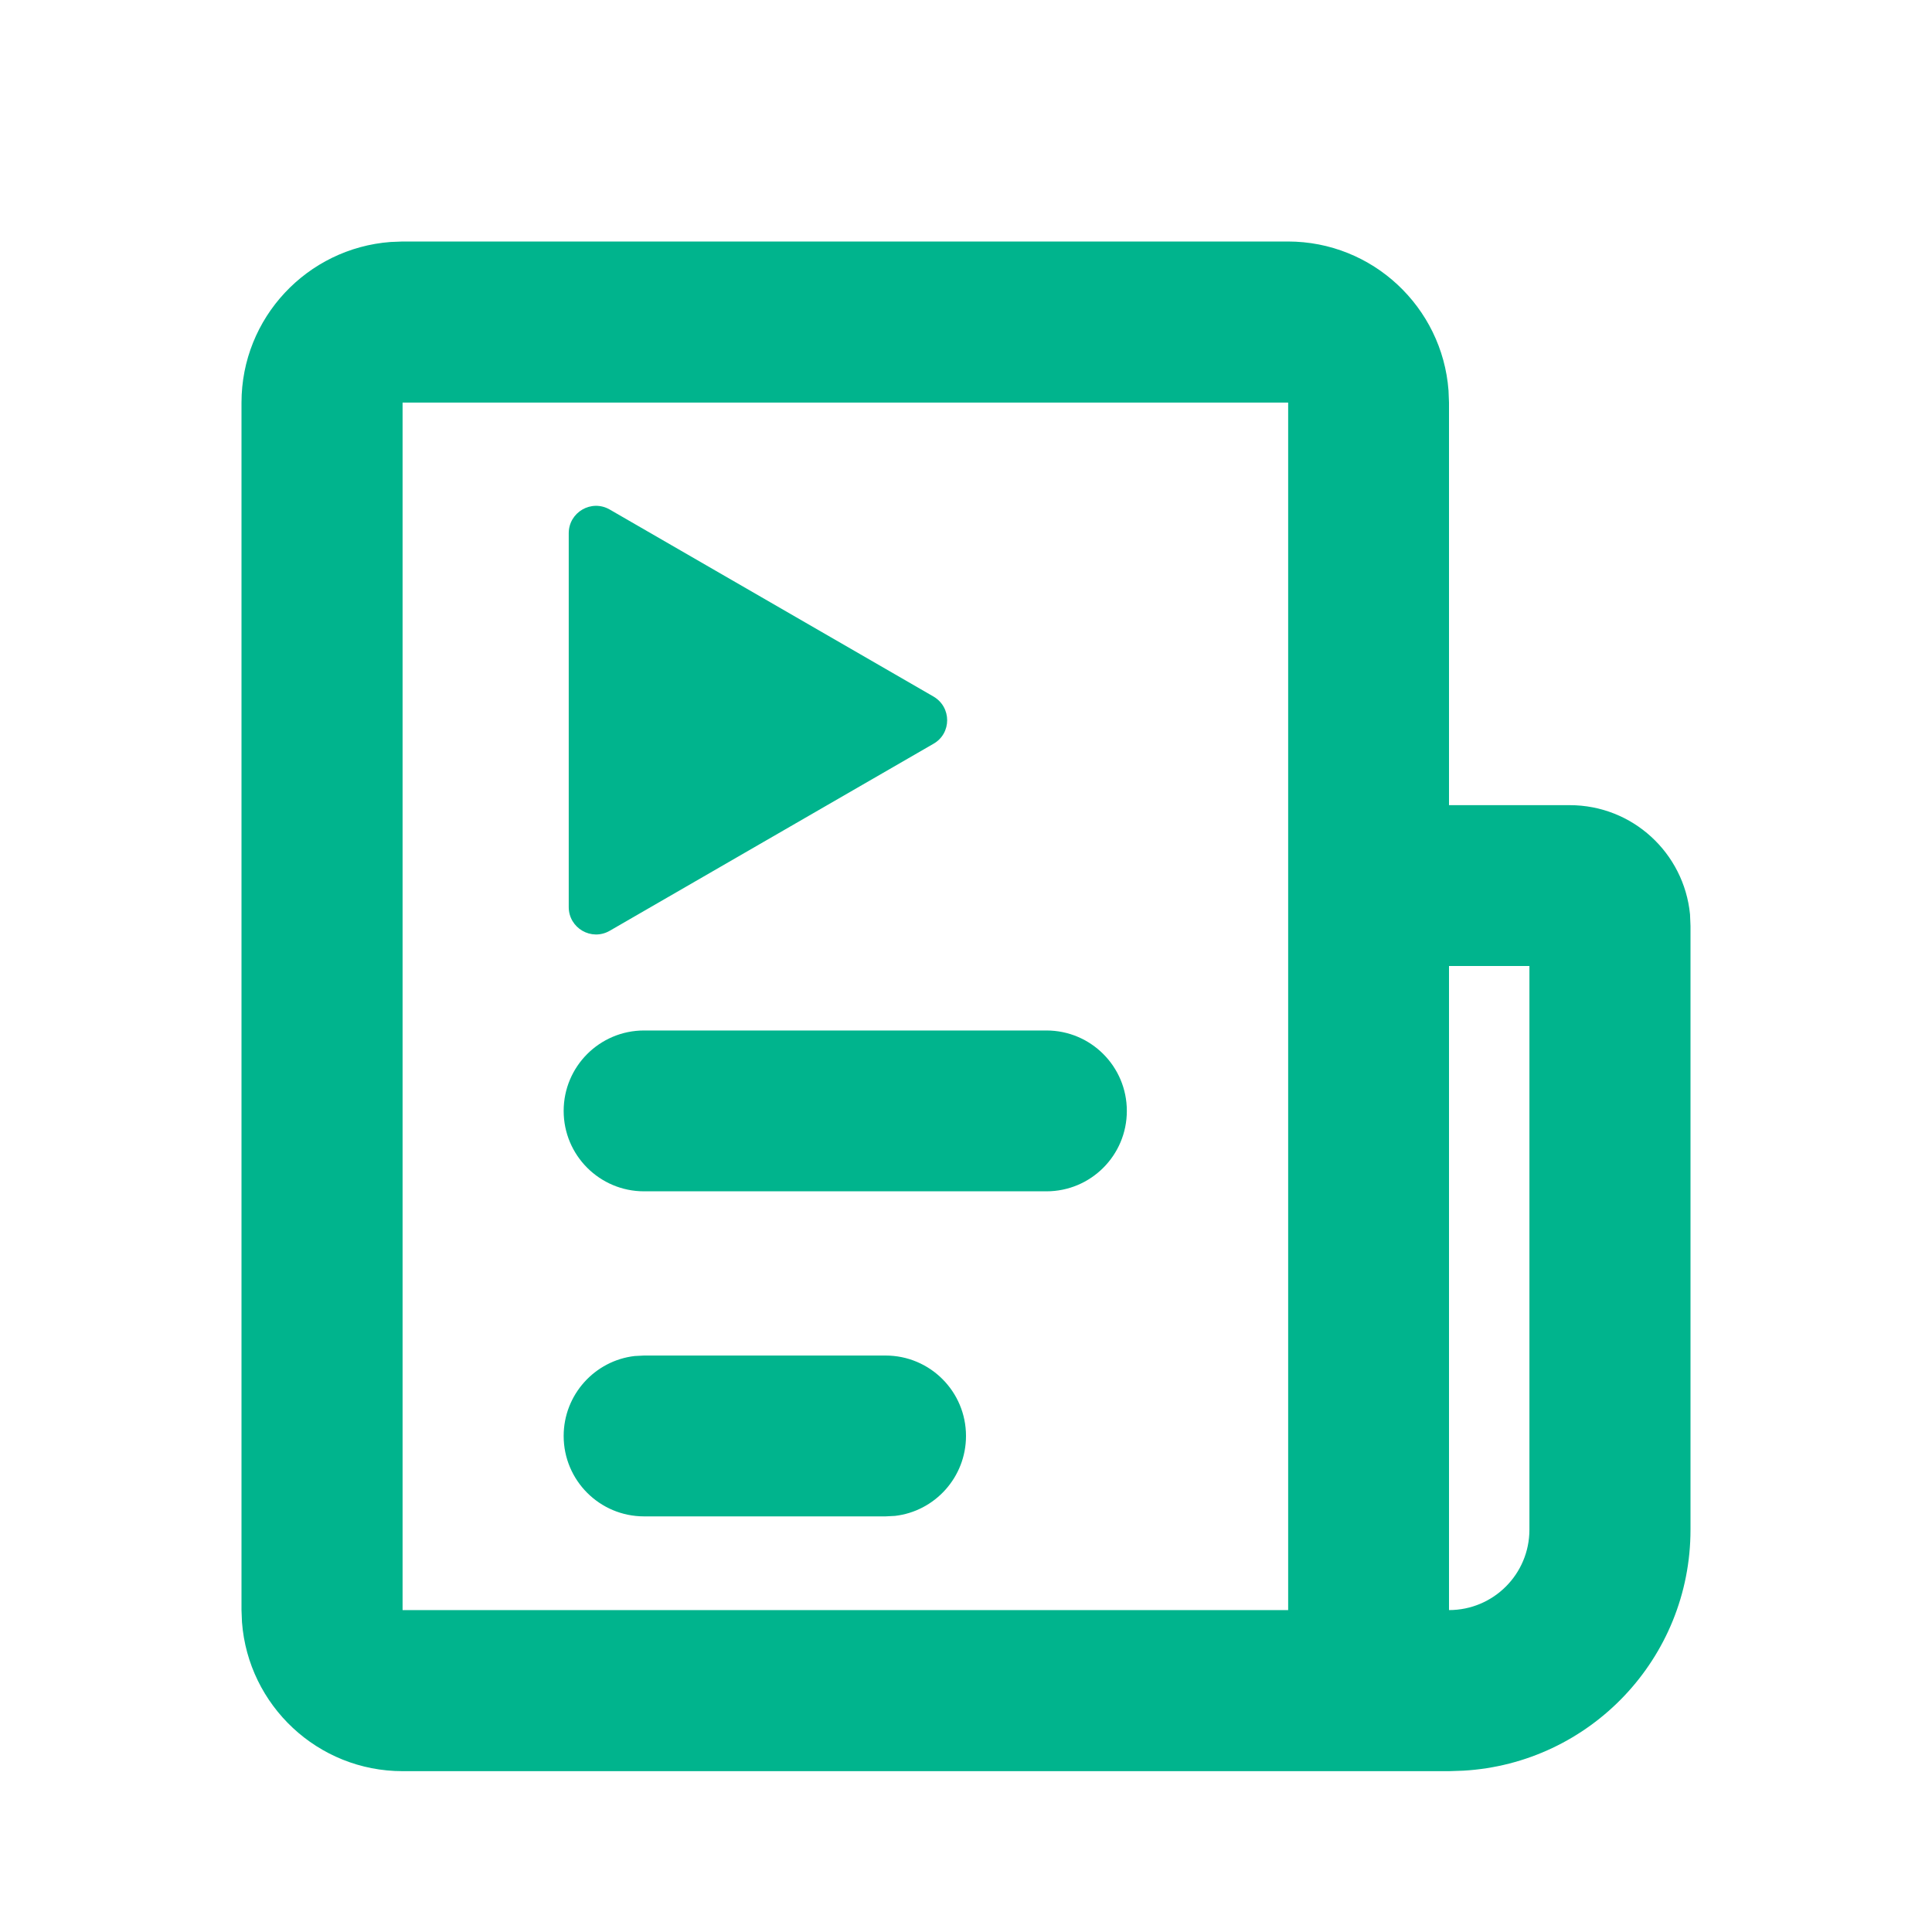 <svg id="SvgjsSvg1001" width="288" height="288" xmlns="http://www.w3.org/2000/svg" version="1.1" xmlns:xlink="http://www.w3.org/1999/xlink" xmlns:svgjs="http://svgjs.com/svgjs"><defs id="SvgjsDefs1002"></defs><g id="SvgjsG1008"><svg xmlns="http://www.w3.org/2000/svg" xmlns:svgjs="http://svgjs.com/svgjs" xmlns:xlink="http://www.w3.org/1999/xlink" viewBox="0 0 288 288" width="288" height="288"><svg xmlns="http://www.w3.org/2000/svg" enable-background="new 0 0 800 800" viewBox="0 0 800 800" width="288" height="288"><g fill="#00b48d" class="color000 svgShape color00b48d"><path fill="none" d="M800,0v800H0V0H800z M419.8,775.3l-0.4,0.1l-2.4,1.2l-0.6,0.1l0,0l-0.5-0.1l-2.4-1.2				c-0.3-0.1-0.6,0-0.8,0.2l-0.1,0.4l-0.6,14.2l0.2,0.7l0.4,0.4l3.5,2.5l0.5,0.1l0,0l0.4-0.1l3.5-2.5l0.4-0.5l0,0l0.1-0.6l-0.6-14.2				C420.3,775.5,420,775.3,419.8,775.3L419.8,775.3z M428.6,771.5l-0.5,0.1l-6.2,3.1l-0.3,0.3l0,0l-0.1,0.4l0.6,14.3l0.2,0.4l0,0
				l0.3,0.2l6.7,3.1c0.4,0.1,0.8,0,0.9-0.3l0.1-0.5l-1.1-20.5C429.2,771.8,428.9,771.6,428.6,771.5L428.6,771.5z M404.8,771.6
				c-0.3-0.2-0.7-0.1-0.9,0.2l-0.2,0.5l-1.1,20.5c0,0.4,0.2,0.7,0.6,0.8l0.5,0l6.7-3.1l0.3-0.3l0,0l0.1-0.4l0.6-14.3l-0.1-0.4l0,0
				l-0.3-0.3L404.8,771.6z"></path><path d="M533.3,100c35.1,0,63.9,27.2,66.5,61.7l0.2,5v166.7h50c26,0,47.3,19.8,49.8,45.2l0.2,4.8v250
				c0,53.3-41.6,96.8-94.1,99.8l-5.9,0.2H166.7c-35.1,0-63.9-27.2-66.5-61.7l-0.2-5v-500c0-35.1,27.2-63.9,61.7-66.5l5-0.2H533.3z
				 M633.3,400H600v266.7c18.4,0,33.3-14.9,33.3-33.3V400z M533.3,166.7H166.7v500h366.7V166.7z M366.7,561.3
				c18.4,0,33.3,14.9,33.3,33.3c0,17.1-12.9,31.2-29.4,33.1l-3.9,0.2h-100c-18.4,0-33.3-14.9-33.3-33.3c0-17.1,12.9-31.2,29.4-33.1
				l3.9-0.2H366.7z M433.3,426.7c18.4,0,33.3,14.9,33.3,33.3c0,18.4-14.9,33.3-33.3,33.3H266.7c-18.4,0-33.3-14.9-33.3-33.3
				c0-18.4,14.9-33.3,33.3-33.3H433.3z M386.5,288.4l-134-77.4c-7.6-4.4-17,1.1-17,9.8v154.8c0,8.7,9.4,14.2,17,9.8l134-77.4
				C394.1,303.7,394.1,292.8,386.5,288.4z" class="color09244b svgShape color000" fill="#00b48d"></path></g></svg></svg></g></svg>